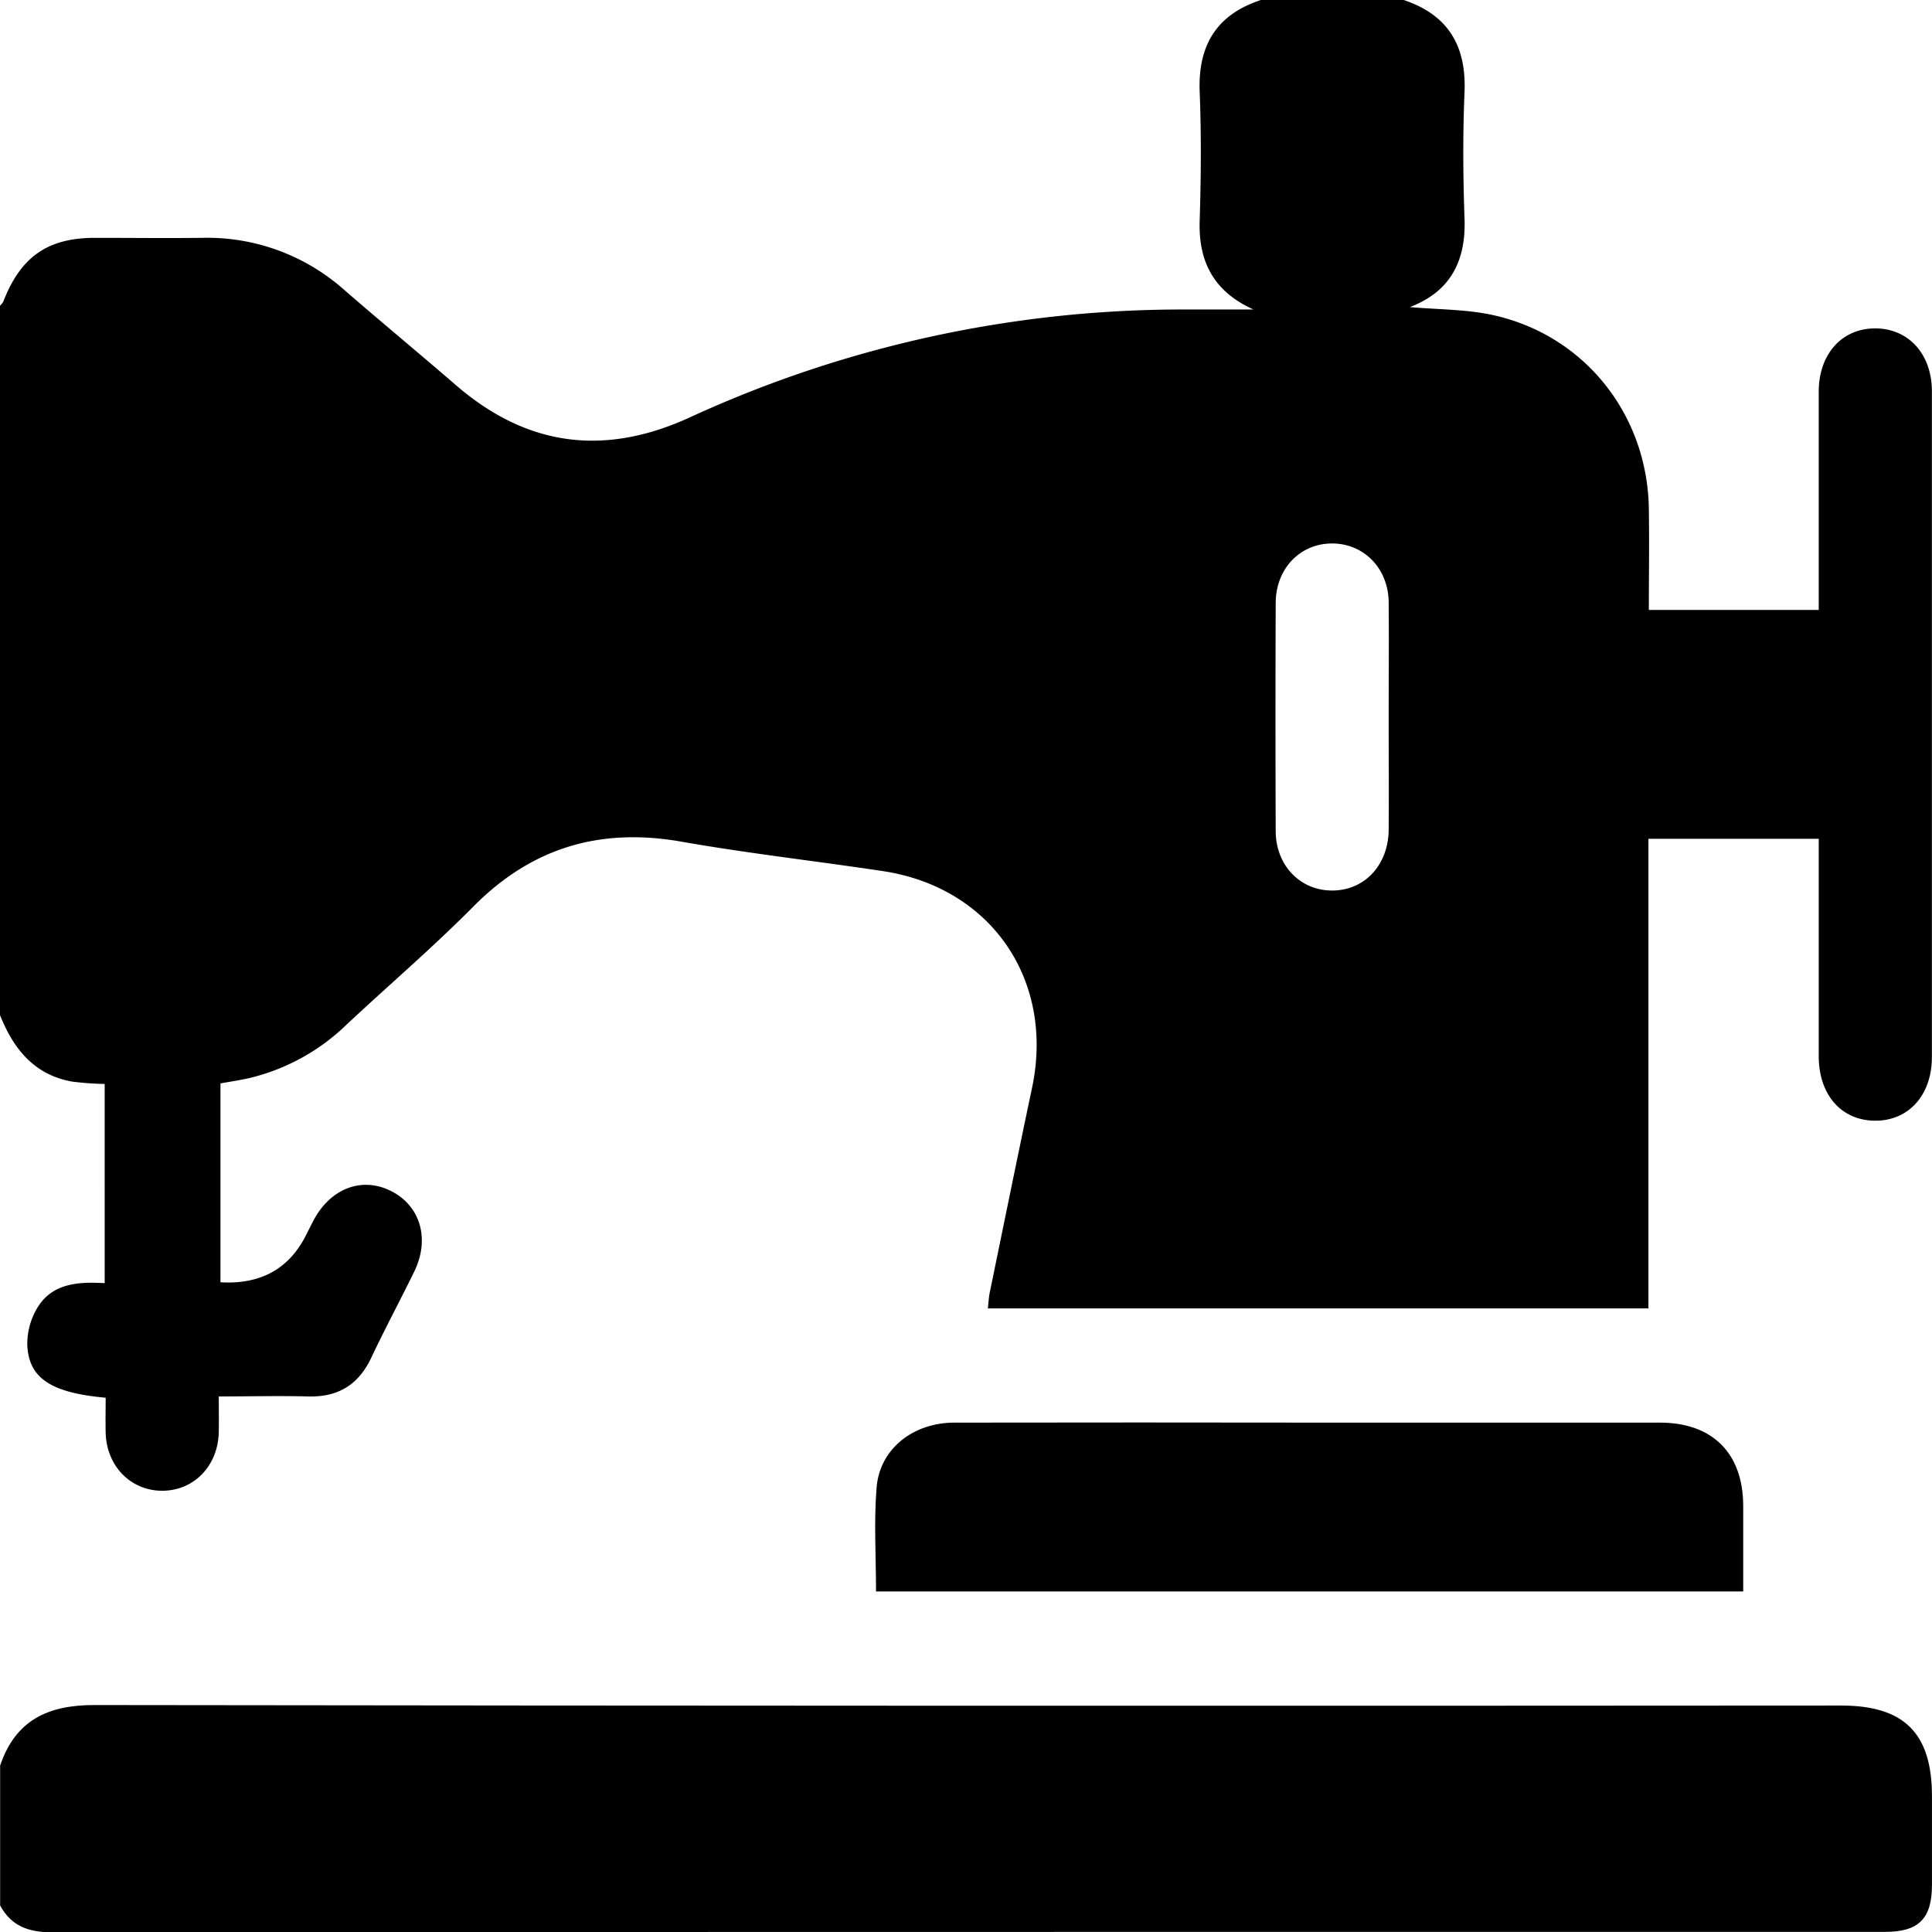 <svg xmlns="http://www.w3.org/2000/svg" viewBox="0 0 470.24 470.31">
  <title>Fichier 8</title>
  <g id="Calque_2" data-name="Calque 2">
    <g id="Calque_1-2" data-name="Calque 1">
      <g>
        <path d="M306.75,0h34.9c10.79,3.6,15.28,11.13,14.81,22.41-.43,10.24-.37,20.52,0,30.76s-3.32,17.76-13.3,21.57c7,.63,13.89.52,20.46,2,22.17,5,37.36,24.23,37.7,47.09.13,8.21,0,16.42,0,24.63h41.35c0-17.92,0-35.51,0-53.1,0-9.24,5.71-15.52,13.91-15.43,8,.09,13.62,6.3,13.63,15.27q0,81,0,162.09c0,9.27-5.69,15.55-13.88,15.48s-13.65-6.33-13.66-15.7q0-24.11,0-48.22v-4.69H401.22v114.3H240.44c.17-1.46.22-2.68.46-3.86,3.42-16.62,6.79-33.24,10.3-49.84,5.52-26.19-9.94-48.77-36.33-52.74-16.33-2.46-32.76-4.3-49-7.16-19.78-3.48-36.41,1.41-50.65,15.78-9.9,10-20.63,19.16-30.91,28.79a50.94,50.94,0,0,1-23.42,12.92c-2.46.57-5,.94-7.23,1.35v48.4q14.67.86,20.86-11.54.82-1.64,1.66-3.27c4.1-8,11.85-11,19-7.4s9.53,11.68,5.62,19.66c-3.42,7-7.12,13.88-10.44,20.92-3.1,6.57-8.06,9.61-15.31,9.42s-14.28,0-21.8,0c0,3.23.05,6,0,8.68-.18,8.18-6,14.24-13.71,14.27s-13.63-6-13.82-14.15c-.07-2.85,0-5.71,0-8.49C12.48,339,7,335.5,6.64,327.36a17.17,17.17,0,0,1,2.42-9c3.66-6.14,10.18-6.39,16.42-6.05V263.83a73.76,73.76,0,0,1-7.9-.57c-9.27-1.63-14.31-8-17.58-16.19V74.42a4.61,4.61,0,0,0,.8-1C5,62.54,11.57,57.92,23,57.89c8.72,0,17.44.1,26.16,0A50.2,50.2,0,0,1,84,70.75C92.93,78.48,102,86,110.92,93.7c17.32,15,36.18,17.44,57,7.88A287,287,0,0,1,288.39,75.33h16.7C295.5,71,291.64,63.79,292,53.63c.32-10.39.41-20.82,0-31.2-.47-11.28,4-18.81,14.81-22.4ZM338,175c0-9.47.08-18.95,0-28.42-.09-8.18-5.94-14.22-13.62-14.3-7.86-.08-13.85,6.05-13.88,14.49q-.1,27.73,0,55.45c0,8.45,6,14.59,13.84,14.53S337.89,210.54,338,202c.07-9,0-18,0-27Z"/>
        <path d="M0,429.82C3.7,418.79,11.52,415,22.91,415q212.62.28,425.23.12c15.33,0,22.09,6.75,22.09,22.07,0,7.19,0,14.39,0,21.58,0,8.21-3.22,11.44-11.38,11.44q-59,0-118,0-164.17,0-328.33.09c-5.64,0-9.79-1.53-12.49-6.52v-34Z"/>
        <path d="M424.3,387.35H213.22c0-8.59-.54-17,.14-25.33.79-9.4,8.89-15.74,18.92-15.76q45-.07,90,0,40.87,0,81.73,0c12.79,0,20.24,7.44,20.28,20.2,0,6.86,0,13.72,0,20.9Z"/>
      </g>
    </g>
  </g>
</svg>
